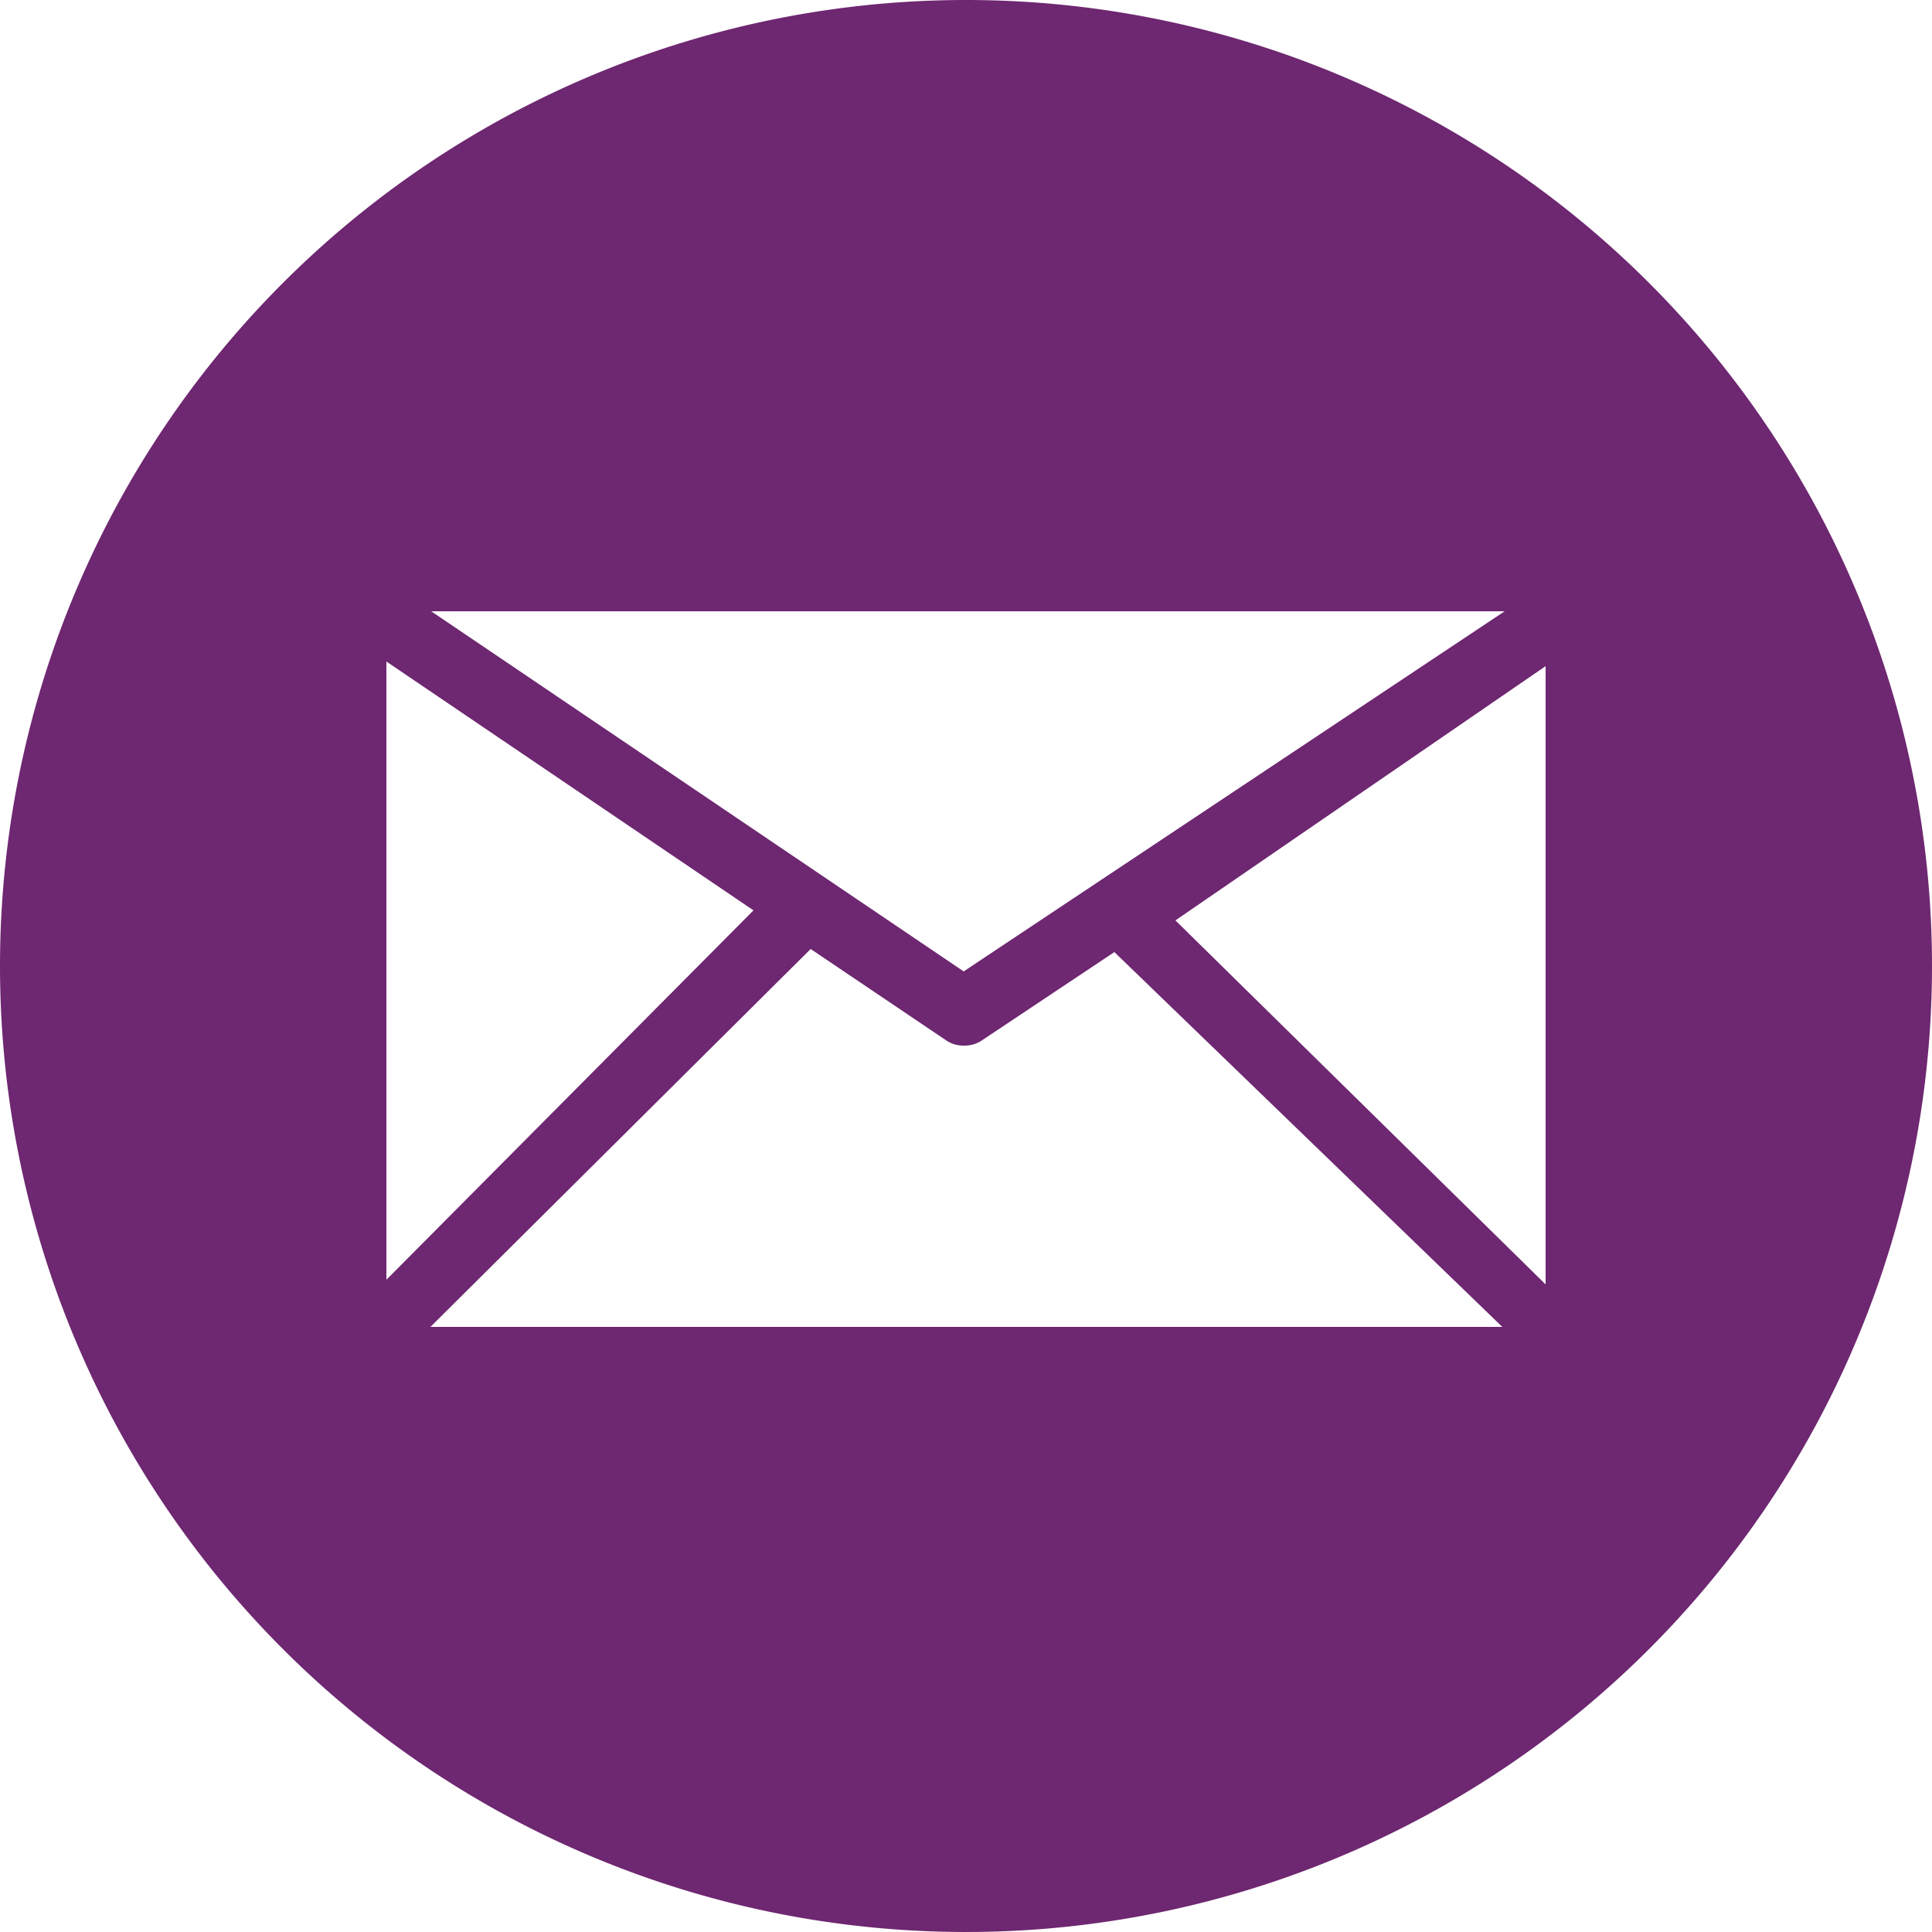 <svg id="Layer_1" data-name="Layer 1" xmlns="http://www.w3.org/2000/svg" viewBox="0 0 25 25"><defs><style>.cls-1{fill:#6e2771;}</style></defs><g id="Canvas"><g id="noun_99709_cc" data-name="noun 99709 cc"><g id="Vector"><path id="path0_fill" data-name="path0 fill" class="cls-1" d="M12.5,0A12.5,12.5,0,1,1,0,12.5,12.5,12.5,0,0,1,12.5,0ZM20,16.62v-8l-4.79,3.29Zm-5.58-4.3-1.71,1.14a.4.4,0,0,1-.24.07.39.39,0,0,1-.23-.07l-1.75-1.18L5.57,17.17H19.44Zm-4.67-.54L5,8.56v8Zm2.72.79,7-4.66H5.58Z" transform="translate(0 0)"/></g></g></g></svg>